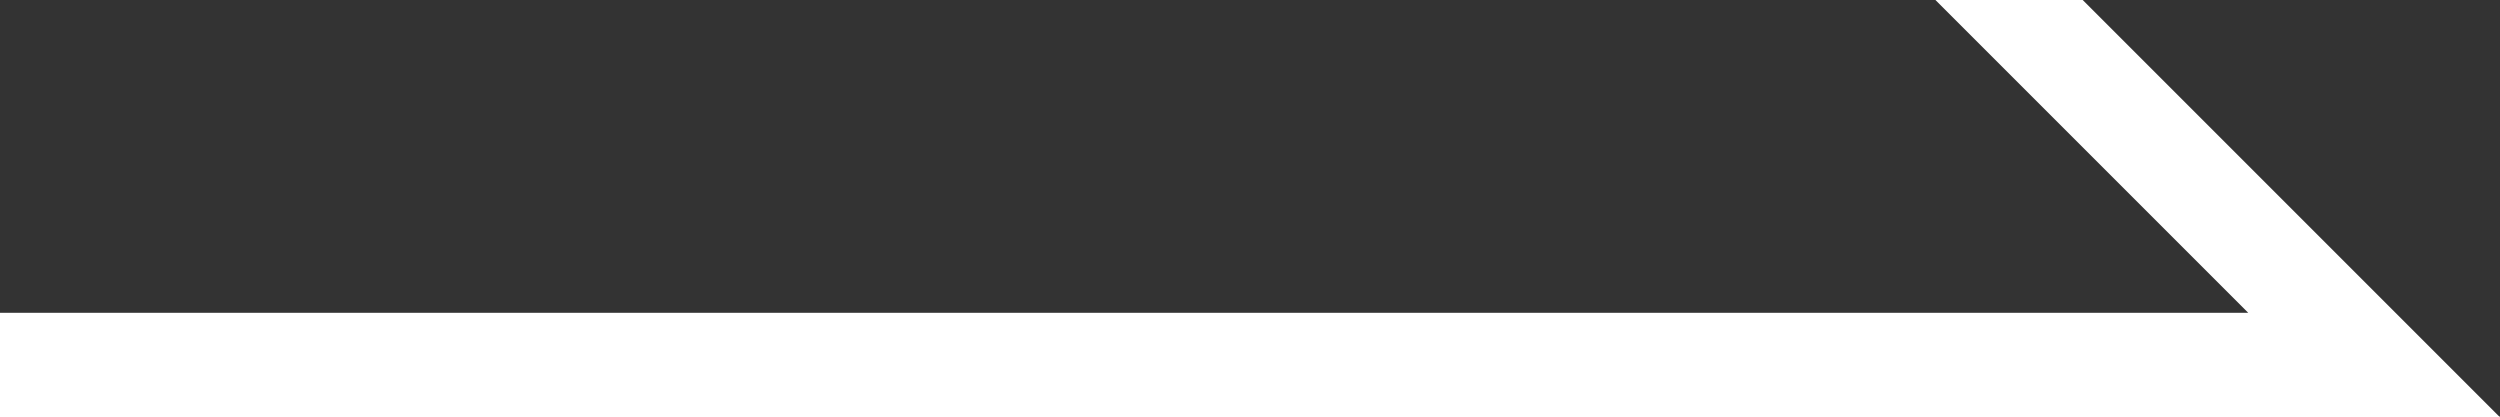 <svg xmlns="http://www.w3.org/2000/svg" width="24" height="4" fill="none"><rect width="100%" height="100%" fill="#333333" stroke="none"/><path fill="#fff" d="m18.58 0 3.003 3.003H0v1h23.997L19.994 0z"/></svg>